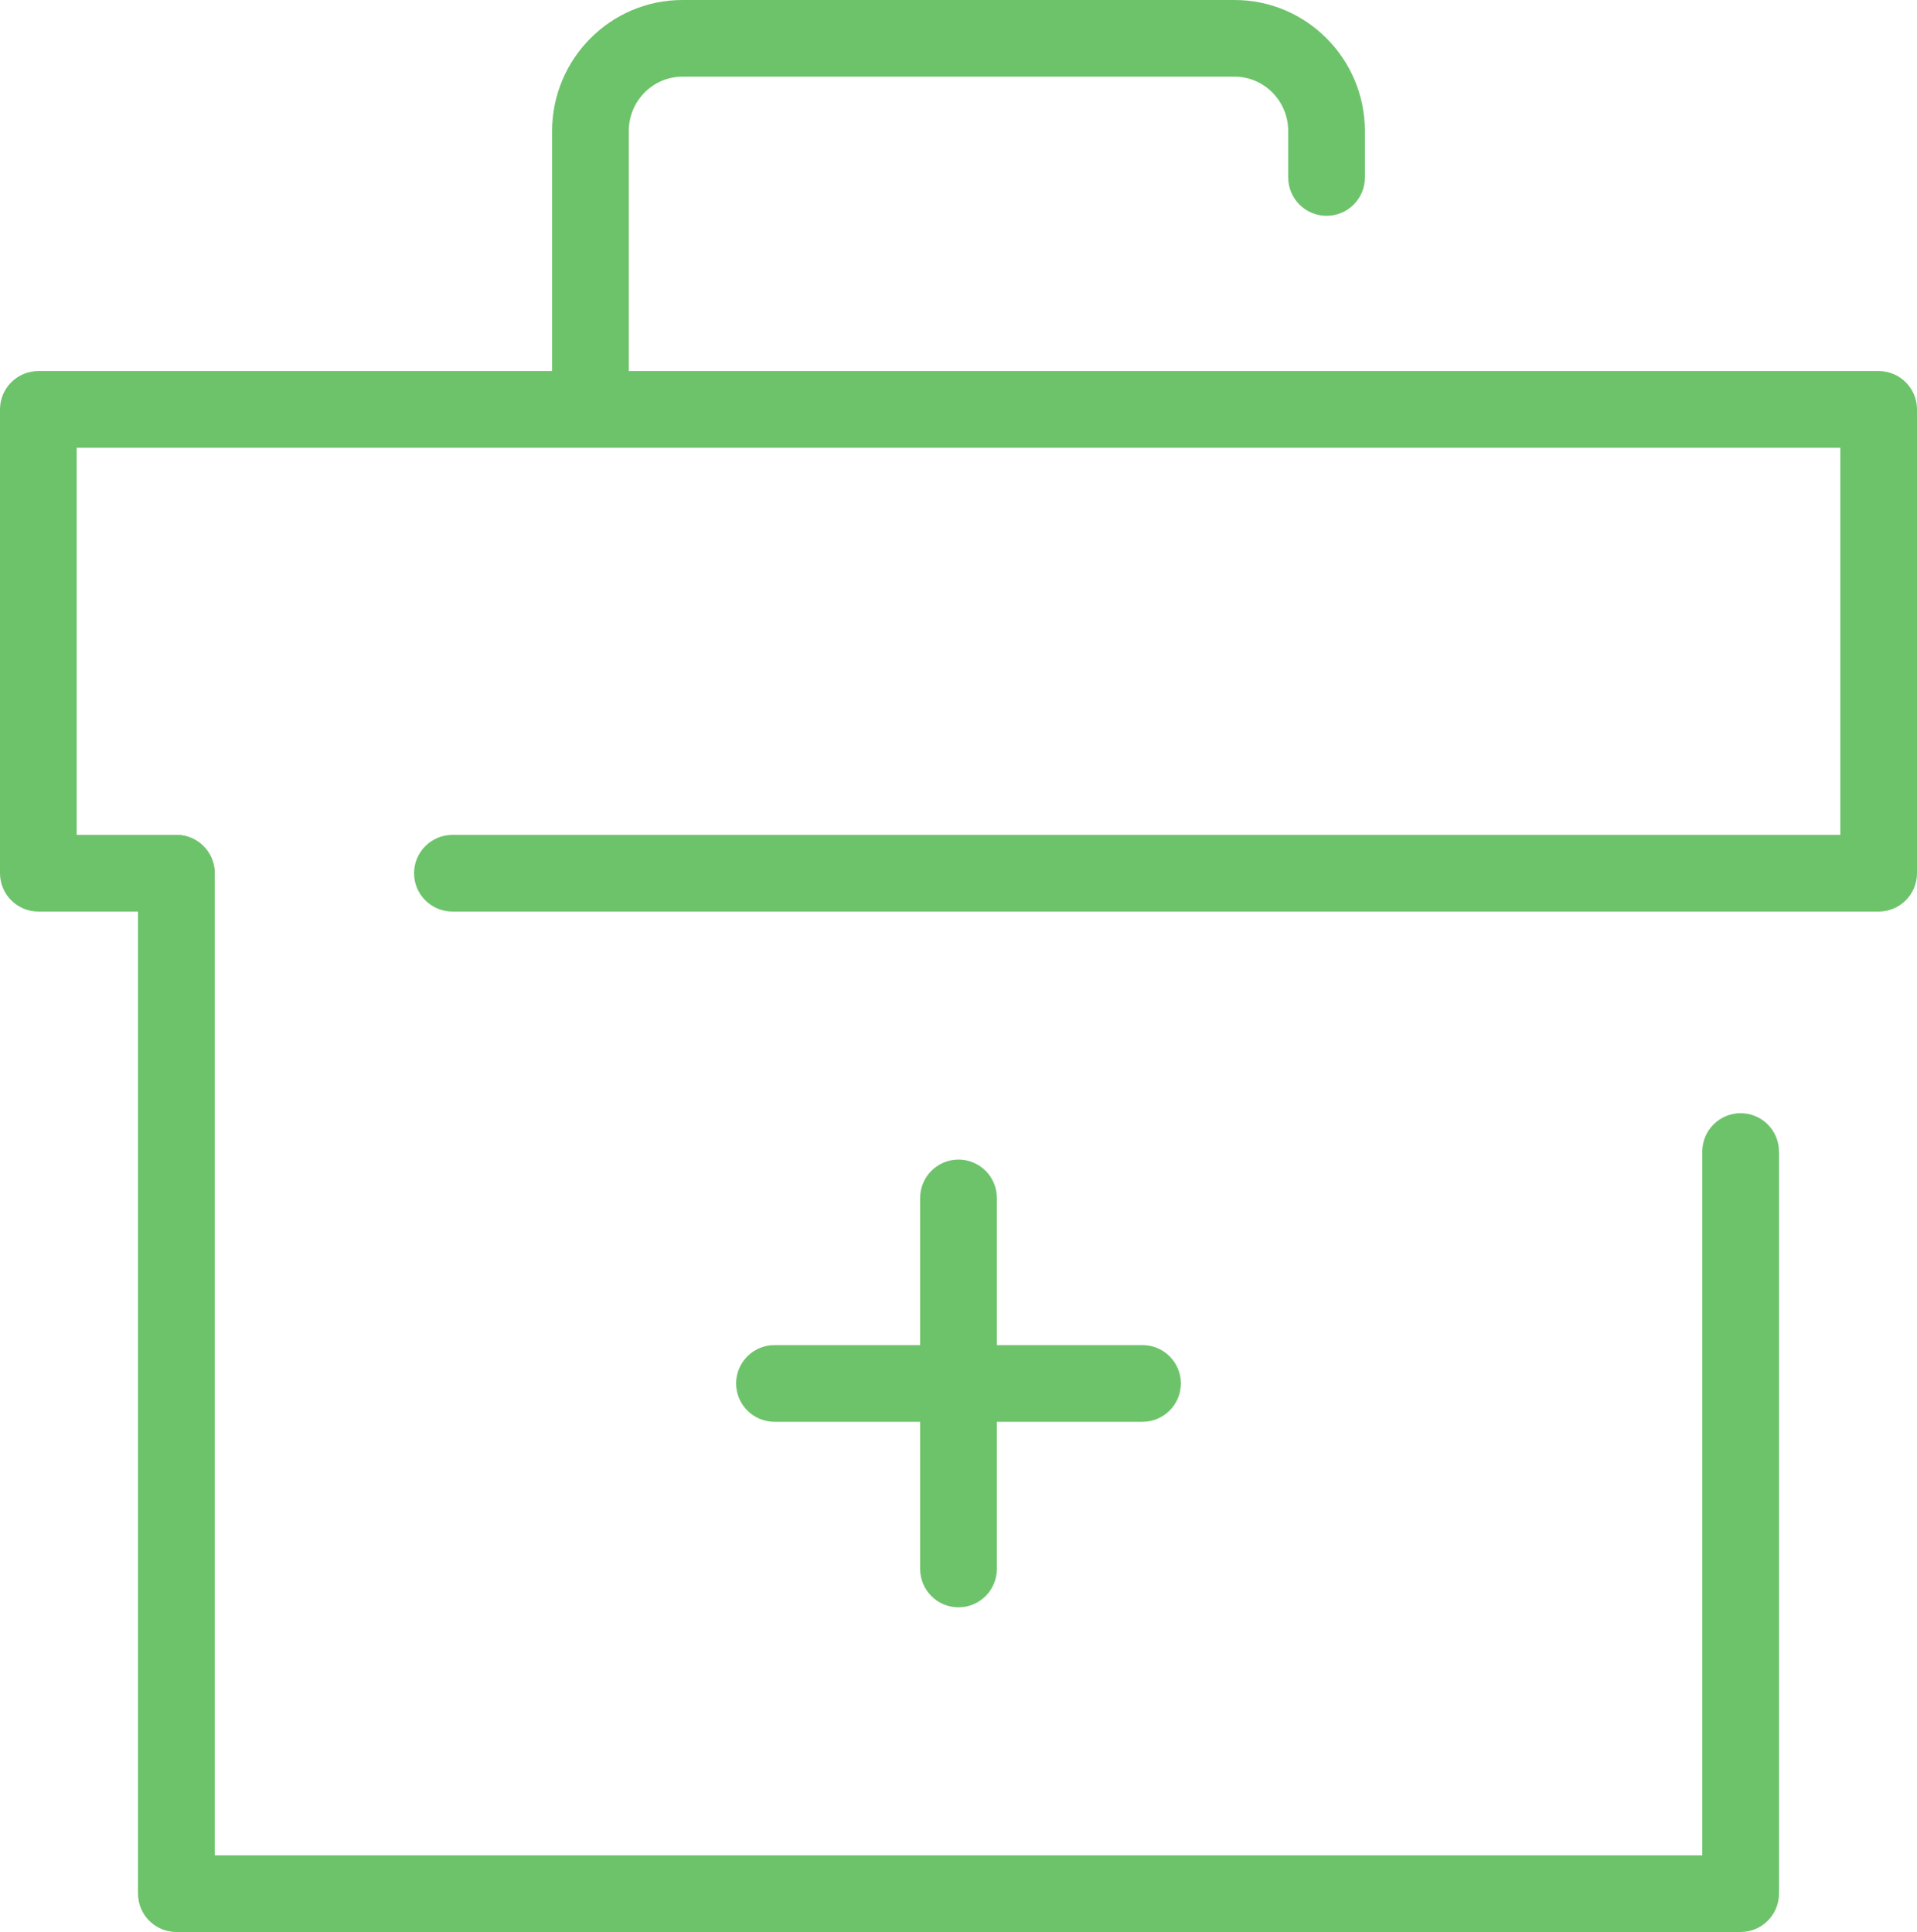 <?xml version="1.0" encoding="UTF-8"?><svg id="_レイヤー_2" xmlns="http://www.w3.org/2000/svg" width="50" height="50.4" viewBox="0 0 50 50.4"><defs><style>.cls-1{fill:#6dc36a;}</style></defs><g id="_コンテンツ"><g id="icon_data"><path class="cls-1" d="M29.8,37.09h-9.6c-.552,0-1-.448-1-1s.448-1,1-1h9.6c.552,0,1,.448,1,1s-.448,1-1,1Z"/><path class="cls-1" d="M25,41.93c-.552,0-1-.448-1-1v-9.68c0-.552,.448-1,1-1s1,.448,1,1v9.68c0,.552-.448,1-1,1Z"/><path class="cls-1" d="M45.4,50.4H4.6c-.552,0-1-.448-1-1V22.78c0-.552,.448-1,1-1s1,.448,1,1v25.62H44.4V30.04c0-.552,.448-1,1-1s1,.448,1,1v19.36c0,.552-.448,1-1,1Z"/><path class="cls-1" d="M49,23.78H11.8c-.552,0-1-.448-1-1s.448-1,1-1H48V11.68H2v10.1h2.6c.552,0,1,.448,1,1s-.448,1-1,1H1c-.552,0-1-.448-1-1V10.68c0-.552,.448-1,1-1H49c.552,0,1,.448,1,1v12.1c0,.552-.448,1-1,1Z"/><path class="cls-1" d="M15.4,11.68c-.552,0-1-.448-1-1V3.42c0-1.886,1.525-3.42,3.4-3.42h14.4c1.875,0,3.4,1.534,3.4,3.42v1.21c0,.552-.448,1-1,1s-1-.448-1-1v-1.21c0-.783-.628-1.42-1.4-1.42h-14.4c-.772,0-1.4,.637-1.4,1.42v7.26c0,.552-.448,1-1,1Z"/></g></g></svg>